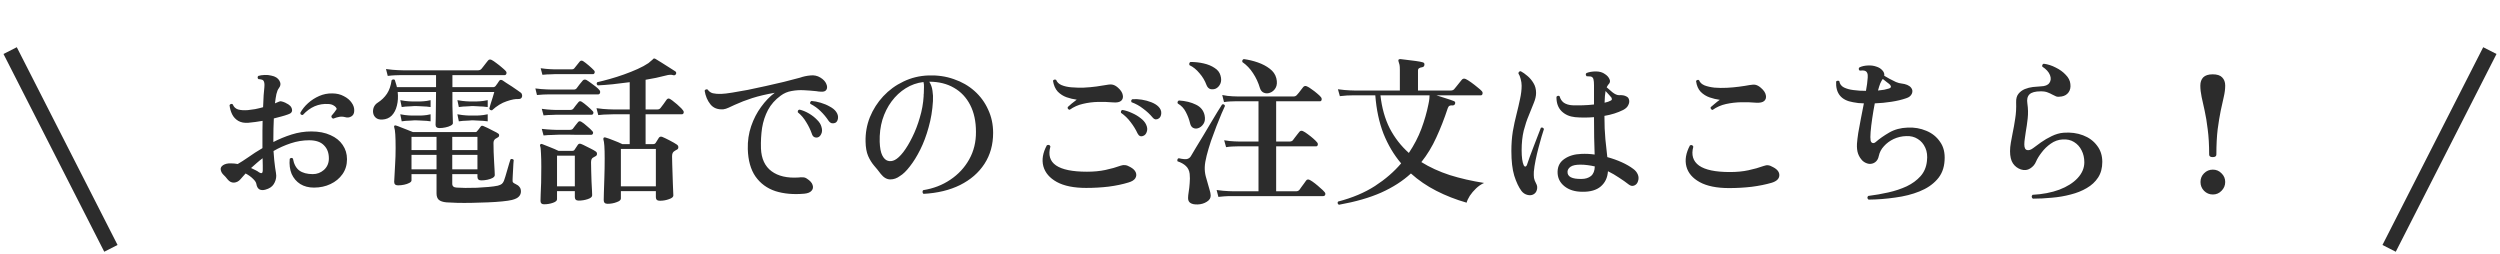 <svg width="670" height="68" viewBox="0 0 670 68" fill="none" xmlns="http://www.w3.org/2000/svg">
<line y1="-2" x2="59.481" y2="-2" transform="matrix(0.454 0.891 0.891 -0.454 4.5 12.652)" stroke="#2C2C2C" stroke-width="4"/>
<path d="M71.109 50.835C70.478 51.007 69.948 50.979 69.518 50.749C69.088 50.491 68.816 50.004 68.701 49.287C68.644 48.886 68.343 48.427 67.798 47.911C67.253 47.367 66.594 46.894 65.82 46.492C65.562 46.779 65.318 47.051 65.089 47.309C64.86 47.567 64.645 47.811 64.444 48.04C63.985 48.585 63.412 48.886 62.724 48.943C62.065 48.972 61.491 48.685 61.004 48.083C60.631 47.596 60.244 47.166 59.843 46.793C59.47 46.421 59.241 45.991 59.155 45.503C59.069 45.016 59.284 44.6 59.8 44.256C60.345 43.912 61.033 43.755 61.864 43.783C62.179 43.783 62.495 43.798 62.81 43.826C63.125 43.855 63.426 43.898 63.713 43.955C64.516 43.497 65.476 42.88 66.594 42.106C67.712 41.304 68.959 40.501 70.335 39.698V37.634C70.335 36.746 70.335 35.871 70.335 35.011C70.335 34.123 70.349 33.248 70.378 32.388C69.747 32.503 69.102 32.603 68.443 32.689C67.784 32.775 67.153 32.847 66.551 32.904C65.49 32.99 64.587 32.818 63.842 32.388C63.125 31.958 62.581 31.371 62.208 30.625C61.835 29.851 61.606 29.034 61.52 28.174C61.749 27.83 62.036 27.759 62.38 27.959C62.638 28.647 63.111 29.106 63.799 29.335C64.516 29.536 65.404 29.593 66.465 29.507C67.01 29.45 67.64 29.364 68.357 29.249C69.074 29.106 69.79 28.934 70.507 28.733C70.593 26.239 70.708 24.448 70.851 23.358C70.937 22.47 70.837 21.868 70.55 21.552C70.407 21.409 70.206 21.323 69.948 21.294C69.719 21.237 69.489 21.208 69.26 21.208C69.117 21.094 69.045 20.95 69.045 20.778C69.045 20.606 69.102 20.463 69.217 20.348C69.676 20.205 70.235 20.119 70.894 20.09C71.553 20.062 72.155 20.119 72.7 20.262C73.761 20.463 74.492 20.922 74.893 21.638C75.294 22.326 75.237 23 74.721 23.659C74.463 23.975 74.248 24.491 74.076 25.207C73.933 25.895 73.804 26.727 73.689 27.701C73.918 27.615 74.119 27.529 74.291 27.443C74.463 27.357 74.635 27.286 74.807 27.228C75.036 27.114 75.266 27.099 75.495 27.185C75.753 27.243 76.083 27.357 76.484 27.529C76.541 27.558 76.584 27.587 76.613 27.615C77.588 28.045 78.132 28.604 78.247 29.292C78.39 29.952 78.032 30.41 77.172 30.668C76.627 30.869 76.025 31.055 75.366 31.227C74.735 31.399 74.076 31.571 73.388 31.743C73.302 33.492 73.259 35.355 73.259 37.333V38.064C74.807 37.262 76.441 36.588 78.161 36.043C79.881 35.499 81.644 35.226 83.45 35.226C85.428 35.226 87.134 35.556 88.567 36.215C90 36.846 91.09 37.72 91.835 38.838C92.609 39.956 92.996 41.232 92.996 42.665C92.996 44.185 92.595 45.518 91.792 46.664C90.989 47.811 89.914 48.7 88.567 49.33C87.248 49.961 85.772 50.276 84.138 50.276C82.733 50.276 81.515 49.961 80.483 49.33C79.451 48.671 78.677 47.768 78.161 46.621C77.674 45.446 77.502 44.099 77.645 42.579C77.903 42.264 78.19 42.235 78.505 42.493C78.763 43.955 79.322 45.016 80.182 45.675C81.071 46.335 82.289 46.664 83.837 46.664C84.955 46.664 85.944 46.292 86.804 45.546C87.664 44.772 88.108 43.783 88.137 42.579C88.166 41.06 87.736 39.856 86.847 38.967C85.987 38.05 84.654 37.591 82.848 37.591C81.185 37.591 79.537 37.864 77.903 38.408C76.269 38.953 74.735 39.641 73.302 40.472C73.417 42.25 73.56 43.726 73.732 44.901C73.933 46.077 74.033 46.808 74.033 47.094C74.033 47.897 73.804 48.657 73.345 49.373C72.915 50.061 72.17 50.549 71.109 50.835ZM89.341 31.786C89.14 31.758 88.997 31.672 88.911 31.528C88.825 31.385 88.796 31.227 88.825 31.055C89.427 30.367 89.9 29.751 90.244 29.206C90.129 28.834 89.871 28.533 89.47 28.303C89.097 28.045 88.61 27.902 88.008 27.873C85.399 27.701 83.12 28.676 81.171 30.797C80.712 30.855 80.483 30.668 80.483 30.238C80.999 29.292 81.687 28.432 82.547 27.658C83.436 26.856 84.439 26.211 85.557 25.723C86.675 25.236 87.836 25.007 89.04 25.035C90.215 25.035 91.247 25.279 92.136 25.766C93.053 26.225 93.756 26.813 94.243 27.529C94.759 28.246 94.988 28.991 94.931 29.765C94.902 30.453 94.63 30.941 94.114 31.227C93.598 31.514 93.068 31.571 92.523 31.399C91.978 31.256 91.448 31.227 90.932 31.313C90.445 31.399 89.914 31.557 89.341 31.786ZM69.432 46.191C70.091 46.593 70.421 46.421 70.421 45.675C70.421 45.417 70.421 45.002 70.421 44.428C70.421 43.855 70.407 43.181 70.378 42.407C69.805 42.837 69.26 43.282 68.744 43.74C68.228 44.17 67.741 44.6 67.282 45.03C67.683 45.202 68.07 45.389 68.443 45.589C68.816 45.761 69.145 45.962 69.432 46.191ZM119.656 54.232C118.71 54.146 118.022 53.917 117.592 53.544C117.191 53.172 116.99 52.598 116.99 51.824V46.664H110.282V48.341C110.282 48.599 110.081 48.829 109.68 49.029C109.307 49.23 108.849 49.388 108.304 49.502C107.759 49.617 107.215 49.674 106.67 49.674C105.982 49.674 105.638 49.359 105.638 48.728C105.638 48.556 105.667 48.04 105.724 47.18C105.781 46.32 105.839 45.245 105.896 43.955C105.982 42.637 106.025 41.218 106.025 39.698C106.025 38.15 105.996 36.932 105.939 36.043C105.882 35.126 105.781 34.467 105.638 34.065C105.581 33.865 105.609 33.736 105.724 33.678C105.81 33.592 105.939 33.578 106.111 33.635C106.426 33.721 106.856 33.879 107.401 34.108C107.974 34.309 108.562 34.538 109.164 34.796C109.795 35.026 110.296 35.226 110.669 35.398H127.439C127.64 35.398 127.797 35.298 127.912 35.097C128.027 34.983 128.17 34.811 128.342 34.581C128.514 34.323 128.672 34.108 128.815 33.936C128.958 33.707 129.188 33.65 129.503 33.764C129.818 33.879 130.234 34.065 130.75 34.323C131.295 34.581 131.825 34.854 132.341 35.14C132.886 35.398 133.273 35.613 133.502 35.785C133.703 35.9 133.789 36.072 133.76 36.301C133.76 36.531 133.645 36.703 133.416 36.817C133.301 36.875 133.187 36.946 133.072 37.032C132.957 37.09 132.857 37.147 132.771 37.204C132.427 37.462 132.255 37.835 132.255 38.322C132.255 39.039 132.269 39.856 132.298 40.773C132.327 41.691 132.37 42.594 132.427 43.482C132.484 44.371 132.527 45.131 132.556 45.761C132.585 46.392 132.599 46.779 132.599 46.922C132.599 47.209 132.398 47.467 131.997 47.696C131.624 47.897 131.166 48.055 130.621 48.169C130.076 48.284 129.532 48.341 128.987 48.341C128.299 48.341 127.955 48.026 127.955 47.395V46.664H121.204V49.244C121.204 49.904 121.605 50.248 122.408 50.276C122.981 50.305 123.741 50.334 124.687 50.362C125.662 50.362 126.694 50.348 127.783 50.319C128.872 50.262 129.919 50.19 130.922 50.104C131.925 50.018 132.757 49.904 133.416 49.76C133.932 49.617 134.29 49.459 134.491 49.287C134.72 49.087 134.907 48.814 135.05 48.47C135.136 48.241 135.265 47.854 135.437 47.309C135.609 46.765 135.781 46.177 135.953 45.546C136.154 44.887 136.326 44.299 136.469 43.783C136.641 43.267 136.756 42.909 136.813 42.708C136.956 42.594 137.114 42.565 137.286 42.622C137.458 42.651 137.587 42.737 137.673 42.88C137.644 43.081 137.616 43.425 137.587 43.912C137.558 44.4 137.53 44.944 137.501 45.546C137.472 46.12 137.444 46.65 137.415 47.137C137.386 47.625 137.372 47.954 137.372 48.126C137.343 48.499 137.386 48.757 137.501 48.9C137.644 49.044 137.874 49.187 138.189 49.33C138.648 49.531 138.992 49.789 139.221 50.104C139.479 50.391 139.608 50.792 139.608 51.308C139.608 51.824 139.436 52.269 139.092 52.641C138.748 53.043 138.117 53.358 137.2 53.587C136.627 53.731 135.767 53.86 134.62 53.974C133.473 54.089 132.183 54.175 130.75 54.232C129.345 54.29 127.926 54.333 126.493 54.361C125.06 54.39 123.727 54.39 122.494 54.361C121.29 54.333 120.344 54.29 119.656 54.232ZM117.764 34.323C117.076 34.323 116.732 34.022 116.732 33.42C116.732 33.248 116.746 32.732 116.775 31.872C116.804 30.984 116.818 29.909 116.818 28.647C116.847 27.357 116.861 26.024 116.861 24.648H106.584C106.727 25.967 106.656 27.185 106.369 28.303C106.111 29.393 105.652 30.281 104.993 30.969C104.334 31.629 103.488 31.987 102.456 32.044C101.711 32.073 101.137 31.915 100.736 31.571C100.335 31.227 100.091 30.797 100.005 30.281C99.919 29.765 99.976 29.249 100.177 28.733C100.406 28.217 100.75 27.816 101.209 27.529C102.241 26.87 103.072 26.067 103.703 25.121C104.334 24.175 104.749 22.971 104.95 21.509C105.065 21.366 105.208 21.294 105.38 21.294C105.552 21.266 105.695 21.309 105.81 21.423C105.925 21.739 106.025 22.068 106.111 22.412C106.226 22.728 106.312 23.043 106.369 23.358H116.861V20.133C115.972 20.133 115.112 20.133 114.281 20.133C113.478 20.133 112.733 20.133 112.045 20.133C110.927 20.133 110.01 20.133 109.293 20.133C108.605 20.133 108.189 20.133 108.046 20.133C108.046 20.133 107.831 20.133 107.401 20.133C107 20.133 106.484 20.148 105.853 20.176C105.222 20.205 104.577 20.262 103.918 20.348L103.445 18.499C104.706 18.671 105.781 18.772 106.67 18.8C107.559 18.829 108.003 18.843 108.003 18.843H128.127C128.5 18.843 128.801 18.714 129.03 18.456C129.145 18.313 129.317 18.098 129.546 17.811C129.804 17.496 130.048 17.181 130.277 16.865C130.535 16.55 130.707 16.335 130.793 16.22C131.022 15.934 131.338 15.876 131.739 16.048C132.083 16.22 132.513 16.507 133.029 16.908C133.545 17.281 134.032 17.668 134.491 18.069C134.978 18.471 135.322 18.786 135.523 19.015C135.752 19.273 135.81 19.531 135.695 19.789C135.609 20.019 135.451 20.133 135.222 20.133H121.247V23.358H132.126C132.413 23.358 132.642 23.258 132.814 23.057C132.957 22.857 133.115 22.642 133.287 22.412C133.459 22.154 133.602 21.939 133.717 21.767C133.946 21.366 134.276 21.294 134.706 21.552C134.878 21.667 135.193 21.882 135.652 22.197C136.139 22.484 136.655 22.814 137.2 23.186C137.773 23.559 138.275 23.903 138.705 24.218C139.164 24.534 139.465 24.749 139.608 24.863C139.78 25.007 139.88 25.193 139.909 25.422C139.966 25.652 139.952 25.852 139.866 26.024C139.751 26.368 139.45 26.54 138.963 26.54C138.16 26.483 137.1 26.684 135.781 27.142C134.462 27.572 133.158 28.375 131.868 29.55C131.696 29.579 131.538 29.55 131.395 29.464C131.252 29.378 131.166 29.249 131.137 29.077C131.194 28.848 131.309 28.447 131.481 27.873C131.682 27.3 131.868 26.712 132.04 26.11C132.241 25.48 132.384 24.992 132.47 24.648H121.247C121.247 25.938 121.247 27.185 121.247 28.389C121.276 29.593 121.304 30.611 121.333 31.442C121.362 32.245 121.376 32.761 121.376 32.99C121.376 33.248 121.175 33.478 120.774 33.678C120.401 33.879 119.928 34.037 119.355 34.151C118.81 34.266 118.28 34.323 117.764 34.323ZM121.204 45.374H127.955V41.504H121.204V45.374ZM110.282 45.374H116.99V41.504H110.282V45.374ZM121.204 40.214H127.955V36.688H121.204V40.214ZM110.282 40.214H116.99V36.688H110.282V40.214ZM122.967 32.517L122.58 30.625C123.555 30.797 124.329 30.898 124.902 30.926C125.475 30.955 125.762 30.969 125.762 30.969H127.826C127.826 30.969 128.098 30.955 128.643 30.926C129.188 30.898 129.876 30.797 130.707 30.625V32.517C129.818 32.403 129.116 32.345 128.6 32.345C128.084 32.317 127.826 32.302 127.826 32.302C127.654 32.274 127.382 32.259 127.009 32.259C126.665 32.231 126.249 32.245 125.762 32.302C125.762 32.302 125.504 32.317 124.988 32.345C124.472 32.345 123.798 32.403 122.967 32.517ZM107.659 32.517L107.272 30.625C108.189 30.797 108.92 30.898 109.465 30.926C110.038 30.955 110.325 30.969 110.325 30.969H112.733C112.733 30.969 112.991 30.955 113.507 30.926C114.052 30.898 114.682 30.797 115.399 30.625V32.517C114.625 32.403 113.98 32.345 113.464 32.345C112.977 32.317 112.733 32.302 112.733 32.302C112.561 32.274 112.231 32.259 111.744 32.259C111.285 32.231 110.812 32.245 110.325 32.302C110.325 32.302 110.067 32.317 109.551 32.345C109.064 32.345 108.433 32.403 107.659 32.517ZM122.967 28.69L122.58 26.841C123.555 27.013 124.329 27.114 124.902 27.142C125.475 27.171 125.762 27.185 125.762 27.185H127.826C127.826 27.185 128.098 27.171 128.643 27.142C129.188 27.114 129.876 27.013 130.707 26.841V28.69C129.818 28.576 129.116 28.518 128.6 28.518C128.084 28.49 127.826 28.475 127.826 28.475C127.654 28.447 127.382 28.432 127.009 28.432C126.665 28.404 126.249 28.418 125.762 28.475C125.762 28.475 125.504 28.49 124.988 28.518C124.472 28.518 123.798 28.576 122.967 28.69ZM107.659 28.69L107.272 26.841C108.189 27.013 108.92 27.114 109.465 27.142C110.038 27.171 110.325 27.185 110.325 27.185H112.733C112.733 27.185 112.991 27.171 113.507 27.142C114.052 27.114 114.682 27.013 115.399 26.841V28.69C114.625 28.576 113.98 28.518 113.464 28.518C112.977 28.49 112.733 28.475 112.733 28.475C112.561 28.447 112.231 28.432 111.744 28.432C111.285 28.404 110.812 28.418 110.325 28.475C110.325 28.475 110.067 28.49 109.551 28.518C109.064 28.518 108.433 28.576 107.659 28.69ZM162.828 54.619C162.14 54.619 161.796 54.29 161.796 53.63C161.796 53.43 161.81 52.785 161.839 51.695C161.896 50.606 161.939 49.259 161.968 47.653C162.025 46.019 162.054 44.299 162.054 42.493C162.054 41.031 162.025 39.899 161.968 39.096C161.911 38.294 161.825 37.72 161.71 37.376C161.681 37.147 161.71 36.989 161.796 36.903C161.939 36.789 162.111 36.774 162.312 36.86C162.828 37.004 163.545 37.262 164.462 37.634C165.379 37.978 166.153 38.308 166.784 38.623H168.762V30.625C168.332 30.625 167.916 30.625 167.515 30.625C167.114 30.625 166.741 30.625 166.397 30.625C165.881 30.625 165.451 30.625 165.107 30.625C164.763 30.625 164.534 30.625 164.419 30.625C164.419 30.625 163.989 30.64 163.129 30.668C162.269 30.668 161.337 30.726 160.334 30.84L159.861 28.991C161.094 29.163 162.154 29.264 163.043 29.292C163.96 29.321 164.419 29.335 164.419 29.335H168.762V22.025C167.185 22.226 165.652 22.412 164.161 22.584C162.699 22.728 161.38 22.828 160.205 22.885C159.861 22.627 159.818 22.341 160.076 22.025C161.079 21.796 162.197 21.509 163.43 21.165C164.663 20.821 165.924 20.42 167.214 19.961C168.504 19.503 169.722 19.015 170.869 18.499C172.016 17.983 172.99 17.453 173.793 16.908C174.022 16.736 174.223 16.564 174.395 16.392C174.596 16.22 174.768 16.077 174.911 15.962C174.997 15.819 175.083 15.733 175.169 15.704C175.37 15.647 175.542 15.676 175.685 15.79C176.086 16.02 176.645 16.364 177.362 16.822C178.079 17.252 178.781 17.697 179.469 18.155C180.186 18.585 180.702 18.915 181.017 19.144C181.246 19.345 181.289 19.589 181.146 19.875C181.003 20.105 180.802 20.205 180.544 20.176C180.2 20.062 179.87 20.019 179.555 20.047C179.268 20.047 178.867 20.119 178.351 20.262C176.746 20.692 174.968 21.065 173.019 21.38V29.335H176.158C176.531 29.335 176.817 29.206 177.018 28.948C177.219 28.719 177.491 28.361 177.835 27.873C178.179 27.357 178.451 26.97 178.652 26.712C178.91 26.368 179.225 26.311 179.598 26.54C179.942 26.741 180.329 27.028 180.759 27.4C181.218 27.744 181.648 28.117 182.049 28.518C182.479 28.891 182.794 29.221 182.995 29.507C183.224 29.765 183.296 30.023 183.21 30.281C183.124 30.511 182.966 30.625 182.737 30.625H173.019V38.623H175.04C175.355 38.623 175.585 38.509 175.728 38.279L176.588 36.903C176.817 36.617 177.118 36.545 177.491 36.688C177.978 36.889 178.638 37.204 179.469 37.634C180.3 38.064 180.945 38.437 181.404 38.752C181.691 38.953 181.82 39.211 181.791 39.526C181.791 39.813 181.619 40.028 181.275 40.171C181.16 40.229 181.06 40.286 180.974 40.343C180.888 40.401 180.802 40.458 180.716 40.515C180.315 40.745 180.114 41.203 180.114 41.891C180.114 42.436 180.128 43.124 180.157 43.955C180.186 44.787 180.214 45.675 180.243 46.621C180.272 47.539 180.3 48.427 180.329 49.287C180.358 50.119 180.386 50.821 180.415 51.394C180.444 51.968 180.458 52.297 180.458 52.383C180.458 52.785 180.071 53.114 179.297 53.372C178.523 53.659 177.706 53.802 176.846 53.802C176.129 53.802 175.771 53.487 175.771 52.856V51.222H166.397V53.2C166.397 53.602 166.01 53.931 165.236 54.189C164.491 54.476 163.688 54.619 162.828 54.619ZM145.8 54.748C145.169 54.748 144.854 54.447 144.854 53.845C144.854 53.645 144.868 53.1 144.897 52.211C144.954 51.323 144.997 50.219 145.026 48.9C145.055 47.582 145.069 46.177 145.069 44.686C145.069 43.282 145.04 42.092 144.983 41.117C144.954 40.114 144.883 39.469 144.768 39.182C144.682 38.982 144.696 38.824 144.811 38.709C144.954 38.566 145.126 38.537 145.327 38.623C145.814 38.795 146.502 39.068 147.391 39.44C148.28 39.784 149.039 40.114 149.67 40.429H153.368C153.683 40.429 153.898 40.315 154.013 40.085C154.3 39.684 154.586 39.254 154.873 38.795C155.074 38.509 155.36 38.437 155.733 38.58C156.048 38.695 156.45 38.881 156.937 39.139C157.424 39.369 157.912 39.612 158.399 39.87C158.915 40.128 159.316 40.358 159.603 40.558C159.89 40.73 160.019 40.974 159.99 41.289C159.99 41.576 159.818 41.791 159.474 41.934C159.273 42.02 159.073 42.135 158.872 42.278C158.557 42.479 158.399 42.895 158.399 43.525C158.399 44.127 158.413 44.901 158.442 45.847C158.471 46.765 158.499 47.711 158.528 48.685C158.585 49.631 158.628 50.448 158.657 51.136C158.686 51.824 158.7 52.226 158.7 52.34C158.7 52.77 158.299 53.114 157.496 53.372C156.722 53.63 155.919 53.759 155.088 53.759C154.4 53.759 154.056 53.444 154.056 52.813V51.222H149.283V53.415C149.283 53.788 148.91 54.103 148.165 54.361C147.42 54.619 146.631 54.748 145.8 54.748ZM166.397 49.932H175.771V39.913H166.397V49.932ZM149.283 49.932H154.056V41.719H149.283V49.932ZM143.908 25.465L143.478 23.702C144.596 23.846 145.614 23.932 146.531 23.96C147.448 23.989 147.907 24.003 147.907 24.003H153.755C154.128 24.003 154.4 23.874 154.572 23.616C154.715 23.416 154.973 23.072 155.346 22.584C155.747 22.097 156.034 21.753 156.206 21.552C156.464 21.294 156.779 21.251 157.152 21.423C157.496 21.624 157.897 21.896 158.356 22.24C158.815 22.556 159.259 22.885 159.689 23.229C160.119 23.573 160.434 23.874 160.635 24.132C160.836 24.362 160.893 24.62 160.807 24.906C160.721 25.164 160.563 25.293 160.334 25.293C160.219 25.293 159.99 25.293 159.646 25.293C159.331 25.293 158.944 25.293 158.485 25.293C157.654 25.293 156.679 25.293 155.561 25.293C154.443 25.293 153.325 25.293 152.207 25.293C151.118 25.293 150.172 25.293 149.369 25.293C148.566 25.293 148.079 25.293 147.907 25.293C147.907 25.293 147.678 25.293 147.219 25.293C146.76 25.293 146.216 25.308 145.585 25.336C144.954 25.365 144.395 25.408 143.908 25.465ZM145.37 20.047L144.897 18.284C145.929 18.428 146.803 18.514 147.52 18.542C148.237 18.571 148.595 18.585 148.595 18.585H153.196C153.569 18.585 153.827 18.471 153.97 18.241C154.142 18.041 154.371 17.754 154.658 17.381C154.945 17.009 155.174 16.722 155.346 16.521C155.604 16.206 155.919 16.163 156.292 16.392C156.693 16.65 157.195 17.037 157.797 17.553C158.399 18.069 158.872 18.514 159.216 18.886C159.388 19.087 159.431 19.302 159.345 19.531C159.259 19.761 159.116 19.875 158.915 19.875C158.772 19.875 158.528 19.875 158.184 19.875C157.84 19.875 157.453 19.875 157.023 19.875C156.306 19.875 155.489 19.875 154.572 19.875C153.683 19.875 152.809 19.875 151.949 19.875C151.118 19.875 150.387 19.875 149.756 19.875C149.154 19.875 148.767 19.875 148.595 19.875C148.595 19.875 148.265 19.89 147.606 19.918C146.947 19.918 146.201 19.961 145.37 20.047ZM145.671 36.301L145.198 34.538C146.23 34.653 147.104 34.725 147.821 34.753C148.538 34.782 148.896 34.796 148.896 34.796H152.723C153.096 34.796 153.368 34.696 153.54 34.495C153.683 34.295 153.898 34.008 154.185 33.635C154.472 33.263 154.715 32.962 154.916 32.732C155.145 32.446 155.446 32.417 155.819 32.646C156.22 32.876 156.722 33.263 157.324 33.807C157.955 34.323 158.428 34.768 158.743 35.14C158.944 35.341 159.001 35.556 158.915 35.785C158.829 36.015 158.671 36.129 158.442 36.129C158.299 36.129 158.069 36.129 157.754 36.129C157.467 36.129 157.123 36.129 156.722 36.129C156.091 36.129 155.36 36.129 154.529 36.129C153.698 36.101 152.881 36.086 152.078 36.086C151.304 36.086 150.616 36.086 150.014 36.086C149.441 36.086 149.068 36.101 148.896 36.129C148.896 36.129 148.566 36.144 147.907 36.172C147.248 36.172 146.502 36.215 145.671 36.301ZM145.671 30.926L145.198 29.163C146.23 29.307 147.104 29.393 147.821 29.421C148.538 29.45 148.896 29.464 148.896 29.464H152.809C153.153 29.464 153.425 29.364 153.626 29.163C153.769 28.934 153.984 28.647 154.271 28.303C154.558 27.931 154.801 27.63 155.002 27.4C155.231 27.085 155.532 27.042 155.905 27.271C156.306 27.529 156.808 27.916 157.41 28.432C158.012 28.948 158.485 29.393 158.829 29.765C159.03 29.966 159.087 30.181 159.001 30.41C158.915 30.64 158.757 30.754 158.528 30.754C158.385 30.754 158.155 30.754 157.84 30.754C157.525 30.754 157.166 30.754 156.765 30.754C156.106 30.754 155.36 30.754 154.529 30.754C153.698 30.754 152.881 30.754 152.078 30.754C151.304 30.754 150.616 30.754 150.014 30.754C149.441 30.754 149.068 30.754 148.896 30.754C148.896 30.754 148.566 30.769 147.907 30.797C147.248 30.797 146.502 30.84 145.671 30.926ZM215.546 51.91C212.651 52.168 210.071 51.939 207.806 51.222C205.57 50.477 203.793 49.173 202.474 47.309C201.184 45.446 200.496 42.995 200.41 39.956C200.353 37.778 200.654 35.728 201.313 33.807C201.972 31.887 202.861 30.167 203.979 28.647C205.097 27.099 206.315 25.838 207.634 24.863C205.341 25.265 203.334 25.738 201.614 26.282C199.923 26.827 198.36 27.429 196.927 28.088C196.325 28.346 195.766 28.604 195.25 28.862C194.763 29.092 194.304 29.235 193.874 29.292C192.355 29.407 191.194 28.963 190.391 27.959C189.588 26.956 189.072 25.738 188.843 24.304C189.015 23.96 189.287 23.86 189.66 24.003C189.975 24.491 190.434 24.82 191.036 24.992C191.667 25.136 192.426 25.193 193.315 25.164C194.032 25.136 195.006 25.021 196.239 24.82C197.5 24.62 198.891 24.376 200.41 24.089C201.958 23.774 203.563 23.43 205.226 23.057C206.889 22.685 208.508 22.312 210.085 21.939C211.662 21.538 213.095 21.165 214.385 20.821C215.274 20.506 216.205 20.305 217.18 20.219C218.155 20.105 219.043 20.291 219.846 20.778C220.649 21.266 221.179 21.825 221.437 22.455C221.724 23.086 221.738 23.616 221.48 24.046C221.222 24.476 220.692 24.648 219.889 24.562C219.717 24.534 219.531 24.519 219.33 24.519C219.129 24.491 218.943 24.462 218.771 24.433C217.682 24.319 216.564 24.233 215.417 24.175C214.299 24.118 213.21 24.19 212.149 24.39C211.088 24.562 210.114 24.978 209.225 25.637C207.763 26.698 206.631 27.974 205.828 29.464C205.054 30.926 204.524 32.532 204.237 34.28C203.979 36.029 203.879 37.864 203.936 39.784C204.051 42.536 204.997 44.572 206.774 45.89C208.551 47.209 210.974 47.768 214.041 47.567C214.414 47.51 214.786 47.496 215.159 47.524C215.56 47.524 215.919 47.639 216.234 47.868C217.094 48.413 217.61 48.986 217.782 49.588C217.983 50.19 217.882 50.706 217.481 51.136C217.108 51.566 216.463 51.824 215.546 51.91ZM219.158 36.817C218.843 36.903 218.527 36.875 218.212 36.731C217.925 36.588 217.71 36.287 217.567 35.828C217.194 34.768 216.693 33.736 216.062 32.732C215.46 31.7 214.715 30.826 213.826 30.109C213.74 29.679 213.898 29.436 214.299 29.378C215.13 29.579 215.962 29.923 216.793 30.41C217.624 30.898 218.341 31.457 218.943 32.087C219.574 32.689 219.975 33.32 220.147 33.979C220.376 34.725 220.362 35.355 220.104 35.871C219.875 36.387 219.559 36.703 219.158 36.817ZM223.888 32.904C223.601 33.048 223.286 33.091 222.942 33.033C222.598 32.947 222.297 32.718 222.039 32.345C221.437 31.428 220.735 30.582 219.932 29.808C219.158 29.034 218.241 28.375 217.18 27.83C217.094 27.687 217.08 27.544 217.137 27.4C217.223 27.228 217.338 27.114 217.481 27.056C218.255 27.114 219.072 27.271 219.932 27.529C220.821 27.787 221.638 28.131 222.383 28.561C223.157 28.963 223.73 29.436 224.103 29.98C224.504 30.554 224.662 31.141 224.576 31.743C224.49 32.317 224.261 32.704 223.888 32.904ZM247.495 51.953C247.323 51.81 247.237 51.638 247.237 51.437C247.237 51.237 247.294 51.079 247.409 50.964C250.132 50.534 252.555 49.603 254.676 48.169C256.826 46.736 258.517 44.916 259.75 42.708C260.983 40.501 261.585 38.036 261.556 35.312C261.556 32.532 261.04 30.138 260.008 28.131C258.976 26.125 257.528 24.591 255.665 23.53C253.802 22.441 251.594 21.896 249.043 21.896C249.502 22.613 249.788 23.416 249.903 24.304C250.046 25.164 250.089 26.096 250.032 27.099C249.889 29.565 249.502 31.901 248.871 34.108C248.269 36.316 247.524 38.308 246.635 40.085C245.746 41.863 244.815 43.368 243.84 44.6C242.894 45.833 242.005 46.693 241.174 47.18C240.371 47.782 239.511 48.083 238.594 48.083C237.677 48.083 236.831 47.596 236.057 46.621C235.484 45.847 234.882 45.102 234.251 44.385C233.62 43.64 233.09 42.78 232.66 41.805C232.23 40.802 232.001 39.526 231.972 37.978C231.915 35.685 232.302 33.492 233.133 31.399C233.993 29.307 235.183 27.443 236.702 25.809C238.25 24.147 240.056 22.828 242.12 21.853C244.184 20.85 246.42 20.305 248.828 20.219C251.265 20.133 253.529 20.463 255.622 21.208C257.743 21.925 259.592 22.986 261.169 24.39C262.746 25.795 263.964 27.458 264.824 29.378C265.713 31.27 266.157 33.349 266.157 35.613C266.157 38.767 265.383 41.533 263.835 43.912C262.287 46.292 260.108 48.184 257.299 49.588C254.518 50.964 251.25 51.753 247.495 51.953ZM239.798 42.88C240.486 42.536 241.246 41.834 242.077 40.773C242.908 39.684 243.711 38.351 244.485 36.774C245.288 35.169 245.961 33.42 246.506 31.528C247.079 29.636 247.423 27.716 247.538 25.766C247.538 25.623 247.538 25.494 247.538 25.379C247.567 25.265 247.581 25.15 247.581 25.035C247.61 24.405 247.624 23.846 247.624 23.358C247.653 22.871 247.61 22.412 247.495 21.982C245.775 22.183 244.184 22.742 242.722 23.659C241.289 24.548 240.027 25.723 238.938 27.185C237.877 28.619 237.06 30.253 236.487 32.087C235.942 33.922 235.699 35.9 235.756 38.021C235.813 39.627 236.043 40.831 236.444 41.633C236.845 42.436 237.347 42.923 237.949 43.095C238.551 43.267 239.167 43.196 239.798 42.88ZM291.097 50.362C287.8 50.362 285.177 49.832 283.228 48.771C281.307 47.711 280.103 46.306 279.616 44.557C279.157 42.809 279.473 40.931 280.562 38.924C281.049 38.724 281.365 38.838 281.508 39.268C280.247 43.769 283.515 46.019 291.312 46.019C293.147 46.019 294.795 45.862 296.257 45.546C297.748 45.231 299.124 44.844 300.385 44.385C300.815 44.242 301.202 44.199 301.546 44.256C301.919 44.285 302.377 44.457 302.922 44.772C303.667 45.174 304.155 45.647 304.384 46.191C304.613 46.736 304.57 47.266 304.255 47.782C303.94 48.27 303.338 48.642 302.449 48.9C300.872 49.388 299.095 49.76 297.117 50.018C295.168 50.248 293.161 50.362 291.097 50.362ZM286.668 29.421C286.238 29.335 286.066 29.092 286.152 28.69C286.41 28.432 286.768 28.117 287.227 27.744C287.714 27.343 288.159 26.999 288.56 26.712C287.671 26.598 286.768 26.383 285.851 26.067C284.962 25.752 284.174 25.25 283.486 24.562C282.827 23.846 282.397 22.871 282.196 21.638C282.425 21.294 282.712 21.223 283.056 21.423C283.285 22.025 283.758 22.484 284.475 22.799C285.22 23.115 286.109 23.315 287.141 23.401C288.202 23.487 289.305 23.516 290.452 23.487C291.627 23.43 292.745 23.33 293.806 23.186C294.867 23.043 295.784 22.9 296.558 22.756C297.303 22.613 297.877 22.599 298.278 22.713C298.708 22.828 299.152 23.086 299.611 23.487C300.356 24.147 300.786 24.806 300.901 25.465C301.044 26.096 300.901 26.612 300.471 27.013C300.041 27.386 299.324 27.529 298.321 27.443C297.031 27.329 295.684 27.286 294.279 27.314C292.903 27.343 291.556 27.515 290.237 27.83C288.947 28.117 287.757 28.647 286.668 29.421ZM306.448 36.387C305.76 36.703 305.23 36.488 304.857 35.742C304.398 34.739 303.782 33.736 303.008 32.732C302.263 31.729 301.403 30.898 300.428 30.238C300.342 29.808 300.471 29.55 300.815 29.464C301.646 29.608 302.492 29.88 303.352 30.281C304.212 30.654 304.986 31.113 305.674 31.657C306.362 32.173 306.849 32.732 307.136 33.334C307.48 34.051 307.552 34.696 307.351 35.269C307.179 35.843 306.878 36.215 306.448 36.387ZM310.619 31.7C310.361 31.901 310.074 32.001 309.759 32.001C309.444 31.973 309.157 31.801 308.899 31.485C308.182 30.625 307.337 29.837 306.362 29.12C305.416 28.375 304.384 27.802 303.266 27.4C303.065 27.056 303.137 26.784 303.481 26.583C304.284 26.526 305.129 26.569 306.018 26.712C306.907 26.856 307.752 27.085 308.555 27.4C309.358 27.716 309.988 28.103 310.447 28.561C310.992 29.106 311.25 29.694 311.221 30.324C311.192 30.955 310.992 31.414 310.619 31.7ZM326.529 52.77L326.056 50.921C327.289 51.093 328.349 51.194 329.238 51.222C330.155 51.251 330.614 51.265 330.614 51.265H337.279V39.225H332.205C332.205 39.225 332.004 39.225 331.603 39.225C331.23 39.225 330.757 39.24 330.184 39.268C329.639 39.297 329.109 39.354 328.593 39.44L328.077 37.591C329.08 37.763 330.012 37.864 330.872 37.892C331.761 37.921 332.205 37.935 332.205 37.935H337.279V27.142C336.706 27.142 336.161 27.142 335.645 27.142C335.129 27.142 334.642 27.142 334.183 27.142C333.495 27.142 332.936 27.142 332.506 27.142C332.076 27.142 331.804 27.142 331.689 27.142C331.689 27.142 331.488 27.142 331.087 27.142C330.714 27.142 330.241 27.157 329.668 27.185C329.095 27.214 328.55 27.271 328.034 27.357L327.561 25.465C328.564 25.666 329.496 25.781 330.356 25.809C331.245 25.838 331.689 25.852 331.689 25.852H346.696C347.04 25.852 347.327 25.723 347.556 25.465C347.699 25.322 347.886 25.107 348.115 24.82C348.344 24.505 348.574 24.204 348.803 23.917C349.032 23.631 349.19 23.43 349.276 23.315C349.534 23.029 349.864 22.971 350.265 23.143C350.609 23.287 351.025 23.545 351.512 23.917C352.028 24.261 352.515 24.634 352.974 25.035C353.433 25.408 353.777 25.738 354.006 26.024C354.207 26.282 354.264 26.54 354.178 26.798C354.121 27.028 353.977 27.142 353.748 27.142H342.009V37.935H345.578C345.979 37.935 346.28 37.821 346.481 37.591C346.596 37.448 346.768 37.219 346.997 36.903C347.255 36.588 347.499 36.273 347.728 35.957C347.986 35.642 348.158 35.427 348.244 35.312C348.502 35.026 348.817 34.968 349.19 35.14C349.563 35.312 349.993 35.585 350.48 35.957C350.996 36.33 351.483 36.717 351.942 37.118C352.401 37.52 352.745 37.864 352.974 38.15C353.175 38.38 353.232 38.623 353.146 38.881C353.089 39.111 352.931 39.225 352.673 39.225H342.009V51.265H347.341C347.714 51.265 348.015 51.136 348.244 50.878C348.359 50.706 348.531 50.463 348.76 50.147C349.018 49.803 349.262 49.474 349.491 49.158C349.749 48.814 349.921 48.571 350.007 48.427C350.265 48.055 350.623 47.997 351.082 48.255C351.455 48.456 351.899 48.757 352.415 49.158C352.931 49.56 353.418 49.975 353.877 50.405C354.364 50.807 354.708 51.136 354.909 51.394C355.167 51.652 355.253 51.91 355.167 52.168C355.081 52.426 354.895 52.555 354.608 52.555C354.493 52.555 354.207 52.555 353.748 52.555C353.318 52.555 352.773 52.555 352.114 52.555C351.111 52.555 349.907 52.555 348.502 52.555C347.126 52.555 345.65 52.555 344.073 52.555C342.525 52.555 340.991 52.555 339.472 52.555C337.953 52.555 336.548 52.555 335.258 52.555C333.997 52.555 332.95 52.555 332.119 52.555C331.288 52.555 330.786 52.555 330.614 52.555C330.614 52.555 330.184 52.555 329.324 52.555C328.464 52.584 327.532 52.656 326.529 52.77ZM320.982 54.791C320.122 54.82 319.477 54.691 319.047 54.404C318.617 54.146 318.402 53.702 318.402 53.071C318.402 52.871 318.416 52.627 318.445 52.34C318.502 52.054 318.545 51.738 318.574 51.394C318.689 50.706 318.775 49.947 318.832 49.115C318.918 48.255 318.918 47.41 318.832 46.578C318.717 45.69 318.373 44.987 317.8 44.471C317.255 43.955 316.51 43.54 315.564 43.224C315.507 43.052 315.507 42.88 315.564 42.708C315.621 42.536 315.736 42.436 315.908 42.407C316.911 42.637 317.642 42.708 318.101 42.622C318.56 42.508 318.904 42.264 319.133 41.891C319.477 41.318 319.936 40.544 320.509 39.569C321.111 38.595 321.756 37.534 322.444 36.387C323.132 35.241 323.806 34.108 324.465 32.99C325.124 31.872 325.726 30.869 326.271 29.98C326.816 29.092 327.231 28.432 327.518 28.002C327.919 27.859 328.177 27.988 328.292 28.389C328.12 28.762 327.819 29.436 327.389 30.41C326.988 31.385 326.529 32.517 326.013 33.807C325.526 35.069 325.038 36.387 324.551 37.763C324.092 39.139 323.705 40.444 323.39 41.676C323.075 42.909 322.903 43.941 322.874 44.772C322.845 45.604 322.931 46.421 323.132 47.223C323.333 48.026 323.548 48.786 323.777 49.502C323.949 50.018 324.092 50.52 324.207 51.007C324.35 51.466 324.436 51.91 324.465 52.34C324.494 53.057 324.15 53.63 323.433 54.06C322.716 54.519 321.899 54.763 320.982 54.791ZM340.332 24.863C339.787 25.064 339.257 25.064 338.741 24.863C338.225 24.663 337.867 24.247 337.666 23.616C337.236 22.154 336.62 20.821 335.817 19.617C335.043 18.413 334.097 17.424 332.979 16.65C332.836 16.278 332.95 16.005 333.323 15.833C334.613 16.005 335.874 16.306 337.107 16.736C338.34 17.166 339.4 17.725 340.289 18.413C341.206 19.101 341.794 19.947 342.052 20.95C342.31 21.982 342.253 22.842 341.88 23.53C341.507 24.19 340.991 24.634 340.332 24.863ZM325.841 23.745C325.354 23.946 324.866 23.989 324.379 23.874C323.92 23.731 323.576 23.373 323.347 22.799C322.917 21.624 322.286 20.563 321.455 19.617C320.652 18.643 319.764 17.926 318.789 17.467C318.703 17.295 318.689 17.123 318.746 16.951C318.803 16.779 318.904 16.665 319.047 16.607C320.28 16.607 321.455 16.736 322.573 16.994C323.72 17.252 324.694 17.654 325.497 18.198C326.328 18.714 326.859 19.388 327.088 20.219C327.346 21.079 327.332 21.825 327.045 22.455C326.758 23.057 326.357 23.487 325.841 23.745ZM321.068 34.366C320.609 34.51 320.179 34.481 319.778 34.28C319.377 34.08 319.104 33.693 318.961 33.119C318.703 32.03 318.316 30.998 317.8 30.023C317.313 29.049 316.596 28.289 315.65 27.744C315.564 27.572 315.55 27.415 315.607 27.271C315.693 27.099 315.808 26.985 315.951 26.927C317.728 27.042 319.248 27.415 320.509 28.045C321.77 28.647 322.544 29.593 322.831 30.883C323.032 31.829 322.931 32.603 322.53 33.205C322.129 33.807 321.641 34.194 321.068 34.366ZM358.822 54.877C358.449 54.619 358.378 54.333 358.607 54.017C362.448 53.014 365.745 51.624 368.497 49.846C371.278 48.04 373.614 46.019 375.506 43.783C373.557 41.49 371.98 38.838 370.776 35.828C369.601 32.79 368.87 29.364 368.583 25.551H363.165C363.165 25.551 362.95 25.551 362.52 25.551C362.119 25.551 361.603 25.566 360.972 25.594C360.37 25.623 359.739 25.68 359.08 25.766L358.564 23.917C359.825 24.089 360.9 24.19 361.789 24.218C362.678 24.247 363.122 24.261 363.122 24.261H375.162V18.8C375.162 18.141 375.133 17.668 375.076 17.381C375.019 17.095 374.947 16.851 374.861 16.65C374.632 16.106 374.775 15.833 375.291 15.833C375.664 15.862 376.251 15.934 377.054 16.048C377.857 16.134 378.659 16.235 379.462 16.349C380.293 16.464 380.895 16.579 381.268 16.693C381.641 16.779 381.798 17.009 381.741 17.381C381.712 17.754 381.497 17.969 381.096 18.026C380.809 18.055 380.551 18.141 380.322 18.284C380.121 18.399 380.021 18.614 380.021 18.929V24.261H388.75C389.209 24.261 389.538 24.132 389.739 23.874C389.882 23.731 390.083 23.487 390.341 23.143C390.628 22.771 390.914 22.412 391.201 22.068C391.488 21.724 391.674 21.495 391.76 21.38C392.018 21.065 392.362 20.993 392.792 21.165C393.165 21.337 393.652 21.638 394.254 22.068C394.856 22.498 395.429 22.943 395.974 23.401C396.519 23.831 396.891 24.161 397.092 24.39C397.321 24.62 397.393 24.878 397.307 25.164C397.25 25.422 397.092 25.551 396.834 25.551H384.966C385.769 25.781 386.629 26.053 387.546 26.368C388.463 26.655 389.166 26.899 389.653 27.099C389.968 27.214 390.069 27.458 389.954 27.83C389.839 28.117 389.61 28.26 389.266 28.26C388.979 28.203 388.721 28.232 388.492 28.346C388.291 28.432 388.134 28.633 388.019 28.948C387.073 31.815 386.041 34.452 384.923 36.86C383.834 39.268 382.501 41.461 380.924 43.439C383.189 44.844 385.726 46.005 388.535 46.922C391.373 47.811 394.44 48.513 397.737 49.029C396.963 49.373 396.246 49.861 395.587 50.491C394.928 51.122 394.369 51.781 393.91 52.469C393.48 53.157 393.193 53.774 393.05 54.318C390.155 53.487 387.446 52.426 384.923 51.136C382.4 49.846 380.136 48.298 378.129 46.492C375.95 48.499 373.299 50.205 370.174 51.609C367.078 52.985 363.294 54.075 358.822 54.877ZM377.57 40.988C378.975 38.896 380.093 36.746 380.924 34.538C381.755 32.302 382.386 30.109 382.816 27.959C382.959 27.3 383.045 26.784 383.074 26.411C383.103 26.039 383.117 25.752 383.117 25.551H369.959C370.332 28.905 371.163 31.858 372.453 34.409C373.772 36.932 375.477 39.125 377.57 40.988ZM424.096 51.394C422.089 51.394 420.47 50.893 419.237 49.889C418.004 48.886 417.402 47.596 417.431 46.019C417.46 44.529 418.076 43.382 419.28 42.579C420.484 41.748 421.989 41.304 423.795 41.246C424.397 41.218 424.999 41.218 425.601 41.246C426.203 41.275 426.791 41.332 427.364 41.418C427.335 40.157 427.292 38.652 427.235 36.903C427.206 35.155 427.192 33.32 427.192 31.399C425.386 31.543 423.695 31.543 422.118 31.399C420.656 31.256 419.452 30.726 418.506 29.808C417.56 28.862 417.101 27.572 417.13 25.938C417.417 25.623 417.703 25.58 417.99 25.809C418.162 26.526 418.535 27.099 419.108 27.529C419.71 27.931 420.47 28.16 421.387 28.217C422.247 28.246 423.179 28.246 424.182 28.217C425.214 28.189 426.217 28.117 427.192 28.002V22.842C427.192 22.154 427.149 21.653 427.063 21.337C427.006 20.993 426.848 20.75 426.59 20.606C426.475 20.52 426.275 20.477 425.988 20.477C425.701 20.449 425.443 20.434 425.214 20.434C424.927 20.119 424.913 19.832 425.171 19.574C425.888 19.288 426.733 19.144 427.708 19.144C428.683 19.144 429.5 19.388 430.159 19.875C430.732 20.248 431.134 20.707 431.363 21.251C431.592 21.767 431.492 22.226 431.062 22.627C430.861 22.885 430.704 23.143 430.589 23.401C430.99 23.774 431.506 24.218 432.137 24.734C432.796 25.25 433.384 25.508 433.9 25.508C434.301 25.48 434.674 25.494 435.018 25.551C435.362 25.609 435.677 25.723 435.964 25.895C436.308 26.067 436.523 26.383 436.609 26.841C436.695 27.271 436.609 27.73 436.351 28.217C436.122 28.705 435.677 29.12 435.018 29.464C433.527 30.21 431.85 30.74 429.987 31.055C429.987 33.435 430.073 35.527 430.245 37.333C430.446 39.139 430.618 40.73 430.761 42.106C432.137 42.479 433.427 42.938 434.631 43.482C435.835 44.027 436.853 44.615 437.684 45.245C438.257 45.647 438.673 46.148 438.931 46.75C439.189 47.352 439.203 47.969 438.974 48.599C438.802 49.144 438.472 49.517 437.985 49.717C437.498 49.918 437.01 49.832 436.523 49.459C435.72 48.829 434.846 48.212 433.9 47.61C432.983 46.98 431.994 46.406 430.933 45.89C430.818 47.61 430.173 48.972 428.998 49.975C427.851 50.95 426.217 51.423 424.096 51.394ZM410.895 52.125C410.436 52.355 409.892 52.383 409.261 52.211C408.659 52.039 408.157 51.695 407.756 51.179C407.011 50.176 406.366 48.814 405.821 47.094C405.305 45.374 405.047 43.167 405.047 40.472C405.047 38.609 405.176 36.86 405.434 35.226C405.721 33.592 406.05 32.059 406.423 30.625C406.796 29.163 407.111 27.802 407.369 26.54C407.656 25.25 407.799 24.061 407.799 22.971C407.799 22.398 407.713 21.796 407.541 21.165C407.369 20.506 407.168 20.019 406.939 19.703C406.939 19.503 406.996 19.345 407.111 19.23C407.254 19.116 407.412 19.073 407.584 19.101C408.129 19.388 408.716 19.804 409.347 20.348C409.978 20.864 410.522 21.509 410.981 22.283C411.44 23.029 411.669 23.903 411.669 24.906C411.669 25.709 411.468 26.598 411.067 27.572C410.694 28.547 410.25 29.651 409.734 30.883C409.218 32.087 408.759 33.463 408.358 35.011C407.985 36.559 407.799 38.308 407.799 40.257C407.799 42.121 407.985 43.468 408.358 44.299C408.501 44.557 408.659 44.672 408.831 44.643C409.003 44.586 409.132 44.443 409.218 44.213C409.419 43.64 409.677 42.895 409.992 41.977C410.336 41.06 410.694 40.114 411.067 39.139C411.468 38.136 411.827 37.204 412.142 36.344C412.486 35.456 412.758 34.753 412.959 34.237C413.332 34.094 413.604 34.209 413.776 34.581C413.633 35.069 413.418 35.757 413.131 36.645C412.873 37.534 412.601 38.523 412.314 39.612C412.027 40.702 411.769 41.805 411.54 42.923C411.311 44.041 411.153 45.073 411.067 46.019C411.038 46.65 411.053 47.209 411.11 47.696C411.196 48.155 411.382 48.642 411.669 49.158C411.984 49.703 412.056 50.276 411.884 50.878C411.741 51.452 411.411 51.867 410.895 52.125ZM423.881 47.954C424.884 47.954 425.716 47.696 426.375 47.18C427.034 46.636 427.378 45.776 427.407 44.6C426.776 44.457 426.131 44.342 425.472 44.256C424.841 44.17 424.196 44.127 423.537 44.127C422.333 44.127 421.459 44.314 420.914 44.686C420.398 45.059 420.126 45.489 420.097 45.976C420.011 47.352 421.272 48.012 423.881 47.954ZM430.03 27.529C430.374 27.443 430.689 27.357 430.976 27.271C431.291 27.157 431.549 27.042 431.75 26.927C431.922 26.841 431.994 26.712 431.965 26.54C431.965 26.368 431.922 26.225 431.836 26.11C431.721 25.967 431.506 25.723 431.191 25.379C430.904 25.035 430.603 24.706 430.288 24.39C430.145 25.164 430.059 26.211 430.03 27.529ZM463.398 50.405C460.101 50.405 457.478 49.875 455.529 48.814C453.608 47.754 452.419 46.363 451.96 44.643C451.501 42.895 451.817 41.003 452.906 38.967C453.336 38.767 453.637 38.881 453.809 39.311C453.207 41.519 453.723 43.21 455.357 44.385C456.991 45.532 459.743 46.105 463.613 46.105C465.448 46.105 467.096 45.948 468.558 45.632C470.049 45.317 471.425 44.93 472.686 44.471C473.145 44.299 473.546 44.242 473.89 44.299C474.234 44.328 474.678 44.5 475.223 44.815C476.37 45.417 476.914 46.163 476.857 47.051C476.8 47.94 476.112 48.585 474.793 48.986C473.216 49.445 471.439 49.803 469.461 50.061C467.483 50.291 465.462 50.405 463.398 50.405ZM458.969 29.464C458.797 29.436 458.654 29.35 458.539 29.206C458.453 29.063 458.424 28.905 458.453 28.733C458.74 28.504 459.112 28.189 459.571 27.787C460.03 27.386 460.474 27.042 460.904 26.755C460.015 26.641 459.112 26.426 458.195 26.11C457.278 25.795 456.475 25.293 455.787 24.605C455.128 23.917 454.712 22.957 454.54 21.724C454.626 21.552 454.755 21.452 454.927 21.423C455.099 21.366 455.242 21.395 455.357 21.509C455.586 22.111 456.074 22.57 456.819 22.885C457.564 23.172 458.453 23.373 459.485 23.487C460.546 23.573 461.649 23.588 462.796 23.53C463.943 23.473 465.046 23.373 466.107 23.229C467.196 23.086 468.114 22.943 468.859 22.799C469.604 22.656 470.178 22.642 470.579 22.756C471.009 22.871 471.453 23.129 471.912 23.53C472.686 24.19 473.13 24.849 473.245 25.508C473.388 26.139 473.245 26.655 472.815 27.056C472.385 27.429 471.668 27.587 470.665 27.529C469.375 27.415 468.028 27.372 466.623 27.4C465.247 27.429 463.9 27.587 462.581 27.873C461.262 28.16 460.058 28.69 458.969 29.464ZM500.765 53.501C500.392 53.186 500.364 52.856 500.679 52.512C502.514 52.283 504.32 51.968 506.097 51.566C507.874 51.165 509.508 50.62 510.999 49.932C512.49 49.216 513.722 48.313 514.697 47.223C515.672 46.134 516.245 44.787 516.417 43.181C516.589 41.805 516.446 40.616 515.987 39.612C515.528 38.58 514.855 37.792 513.966 37.247C513.077 36.674 512.045 36.416 510.87 36.473C509.695 36.502 508.577 36.76 507.516 37.247C506.484 37.735 505.61 38.38 504.893 39.182C504.176 39.956 503.718 40.831 503.517 41.805C503.374 42.551 503.044 43.11 502.528 43.482C502.041 43.826 501.496 43.97 500.894 43.912C500.292 43.826 499.733 43.568 499.217 43.138C498.644 42.565 498.228 41.92 497.97 41.203C497.712 40.487 497.612 39.584 497.669 38.494C497.726 37.72 497.841 36.76 498.013 35.613C498.214 34.467 498.443 33.22 498.701 31.872C498.988 30.496 499.26 29.106 499.518 27.701C499.002 27.673 498.5 27.644 498.013 27.615C497.526 27.558 497.067 27.486 496.637 27.4C493.455 26.884 491.936 25.035 492.079 21.853C492.194 21.71 492.337 21.638 492.509 21.638C492.681 21.61 492.824 21.653 492.939 21.767C493.054 22.513 493.469 23.072 494.186 23.444C494.903 23.788 495.734 24.018 496.68 24.132C497.253 24.19 497.827 24.247 498.4 24.304C498.973 24.333 499.532 24.347 500.077 24.347C500.192 23.688 500.292 23.072 500.378 22.498C500.464 21.896 500.521 21.323 500.55 20.778C500.636 19.775 500.378 19.173 499.776 18.972C499.633 18.915 499.418 18.886 499.131 18.886C498.844 18.886 498.601 18.901 498.4 18.929C498.257 18.815 498.171 18.671 498.142 18.499C498.142 18.327 498.199 18.184 498.314 18.069C498.973 17.754 499.719 17.582 500.55 17.553C501.381 17.496 502.155 17.596 502.872 17.854C503.531 18.055 504.062 18.385 504.463 18.843C504.893 19.302 505.065 19.789 504.979 20.305C505.38 20.535 505.853 20.807 506.398 21.122C506.971 21.438 507.545 21.724 508.118 21.982C508.691 22.212 509.164 22.341 509.537 22.369C510.798 22.513 511.673 22.885 512.16 23.487C512.561 23.975 512.633 24.519 512.375 25.121C512.117 25.695 511.615 26.096 510.87 26.325C509.723 26.727 508.405 27.042 506.914 27.271C505.452 27.501 503.961 27.644 502.442 27.701C502.184 29.02 501.955 30.367 501.754 31.743C501.553 33.091 501.41 34.295 501.324 35.355C501.238 36.416 501.238 37.19 501.324 37.677C501.41 38.021 501.582 38.236 501.84 38.322C502.127 38.408 502.428 38.308 502.743 38.021C503.689 37.19 504.879 36.359 506.312 35.527C507.745 34.696 509.394 34.252 511.257 34.194C513.034 34.108 514.697 34.395 516.245 35.054C517.793 35.685 519.026 36.674 519.943 38.021C520.889 39.34 521.29 41.003 521.147 43.009C521.032 45.073 520.359 46.779 519.126 48.126C517.922 49.474 516.345 50.534 514.396 51.308C512.475 52.082 510.325 52.627 507.946 52.942C505.595 53.286 503.202 53.473 500.765 53.501ZM503.302 24.261C503.904 24.204 504.463 24.132 504.979 24.046C505.495 23.932 505.939 23.817 506.312 23.702C506.828 23.502 506.9 23.172 506.527 22.713C506.326 22.513 506.025 22.269 505.624 21.982C505.251 21.667 504.907 21.395 504.592 21.165L504.549 21.208C504.348 21.466 504.133 21.853 503.904 22.369C503.703 22.885 503.503 23.516 503.302 24.261ZM544.797 53.243C544.424 52.928 544.396 52.584 544.711 52.211C547.406 52.068 549.799 51.609 551.892 50.835C553.985 50.033 555.619 49.001 556.794 47.739C557.998 46.449 558.6 45.03 558.6 43.482C558.6 42.307 558.356 41.246 557.869 40.3C557.41 39.354 556.737 38.609 555.848 38.064C554.988 37.52 553.956 37.29 552.752 37.376C551.634 37.434 550.588 37.806 549.613 38.494C548.667 39.154 547.85 39.942 547.162 40.859C546.474 41.748 545.972 42.565 545.657 43.31C545.342 44.084 544.811 44.701 544.066 45.159C543.349 45.618 542.532 45.704 541.615 45.417C540.698 45.102 539.981 44.557 539.465 43.783C538.949 43.009 538.691 41.92 538.691 40.515C538.691 39.799 538.763 39.039 538.906 38.236C539.049 37.434 539.207 36.588 539.379 35.699C539.637 34.495 539.866 33.205 540.067 31.829C540.296 30.453 540.382 28.977 540.325 27.4C540.296 26.454 540.497 25.709 540.927 25.164C541.386 24.591 541.959 24.161 542.647 23.874C543.364 23.588 544.095 23.401 544.84 23.315C545.614 23.229 546.316 23.172 546.947 23.143C548.065 23.115 548.825 22.814 549.226 22.24C549.656 21.638 549.713 20.936 549.398 20.133C549.083 19.302 548.395 18.542 547.334 17.854C547.277 17.654 547.291 17.482 547.377 17.338C547.463 17.195 547.578 17.109 547.721 17.08C548.839 17.224 549.914 17.568 550.946 18.112C552.007 18.628 552.895 19.273 553.612 20.047C554.357 20.793 554.773 21.61 554.859 22.498C554.974 23.387 554.816 24.132 554.386 24.734C553.956 25.336 553.34 25.709 552.537 25.852C551.935 25.967 551.448 25.967 551.075 25.852C550.731 25.709 550.373 25.537 550 25.336C549.656 25.136 549.255 24.949 548.796 24.777C548.337 24.577 547.721 24.476 546.947 24.476C545.456 24.476 544.439 24.749 543.894 25.293C543.349 25.838 543.163 26.655 543.335 27.744C543.536 29.092 543.564 30.425 543.421 31.743C543.278 33.033 543.106 34.237 542.905 35.355C542.819 35.986 542.733 36.588 542.647 37.161C542.561 37.735 542.518 38.251 542.518 38.709C542.518 39.598 542.762 40.1 543.249 40.214C543.736 40.329 544.281 40.157 544.883 39.698C545.428 39.268 546.13 38.752 546.99 38.15C547.879 37.52 548.839 36.961 549.871 36.473C550.932 35.957 551.992 35.656 553.053 35.57C554.945 35.427 556.679 35.656 558.256 36.258C559.833 36.86 561.08 37.778 561.997 39.01C562.943 40.214 563.416 41.676 563.416 43.396C563.416 45.03 563.043 46.421 562.298 47.567C561.553 48.714 560.535 49.66 559.245 50.405C557.984 51.151 556.55 51.724 554.945 52.125C553.34 52.555 551.663 52.842 549.914 52.985C548.165 53.157 546.46 53.243 544.797 53.243ZM593 42.106C592.369 42.106 592.054 41.877 592.054 41.418C592.054 38.838 591.925 36.588 591.667 34.667C591.438 32.747 591.165 31.084 590.85 29.679C590.563 28.275 590.291 27.042 590.033 25.981C589.804 24.892 589.689 23.874 589.689 22.928C589.689 22.011 589.947 21.28 590.463 20.735C591.008 20.191 591.853 19.918 593 19.918C594.175 19.918 595.021 20.191 595.537 20.735C596.082 21.28 596.354 22.011 596.354 22.928C596.354 23.874 596.225 24.892 595.967 25.981C595.738 27.042 595.465 28.275 595.15 29.679C594.863 31.084 594.591 32.747 594.333 34.667C594.104 36.588 593.989 38.838 593.989 41.418C593.989 41.877 593.659 42.106 593 42.106ZM593.043 52.125C592.126 52.125 591.337 51.796 590.678 51.136C590.047 50.477 589.732 49.689 589.732 48.771C589.732 47.854 590.047 47.08 590.678 46.449C591.337 45.79 592.126 45.46 593.043 45.46C593.96 45.46 594.734 45.79 595.365 46.449C596.024 47.08 596.354 47.854 596.354 48.771C596.354 49.689 596.024 50.477 595.365 51.136C594.734 51.796 593.96 52.125 593.043 52.125Z" fill="#2C2C2C"/>
<line x1="667.282" y1="13.56" x2="640.282" y2="66.56" stroke="#2C2C2C" stroke-width="4"/>
</svg>
